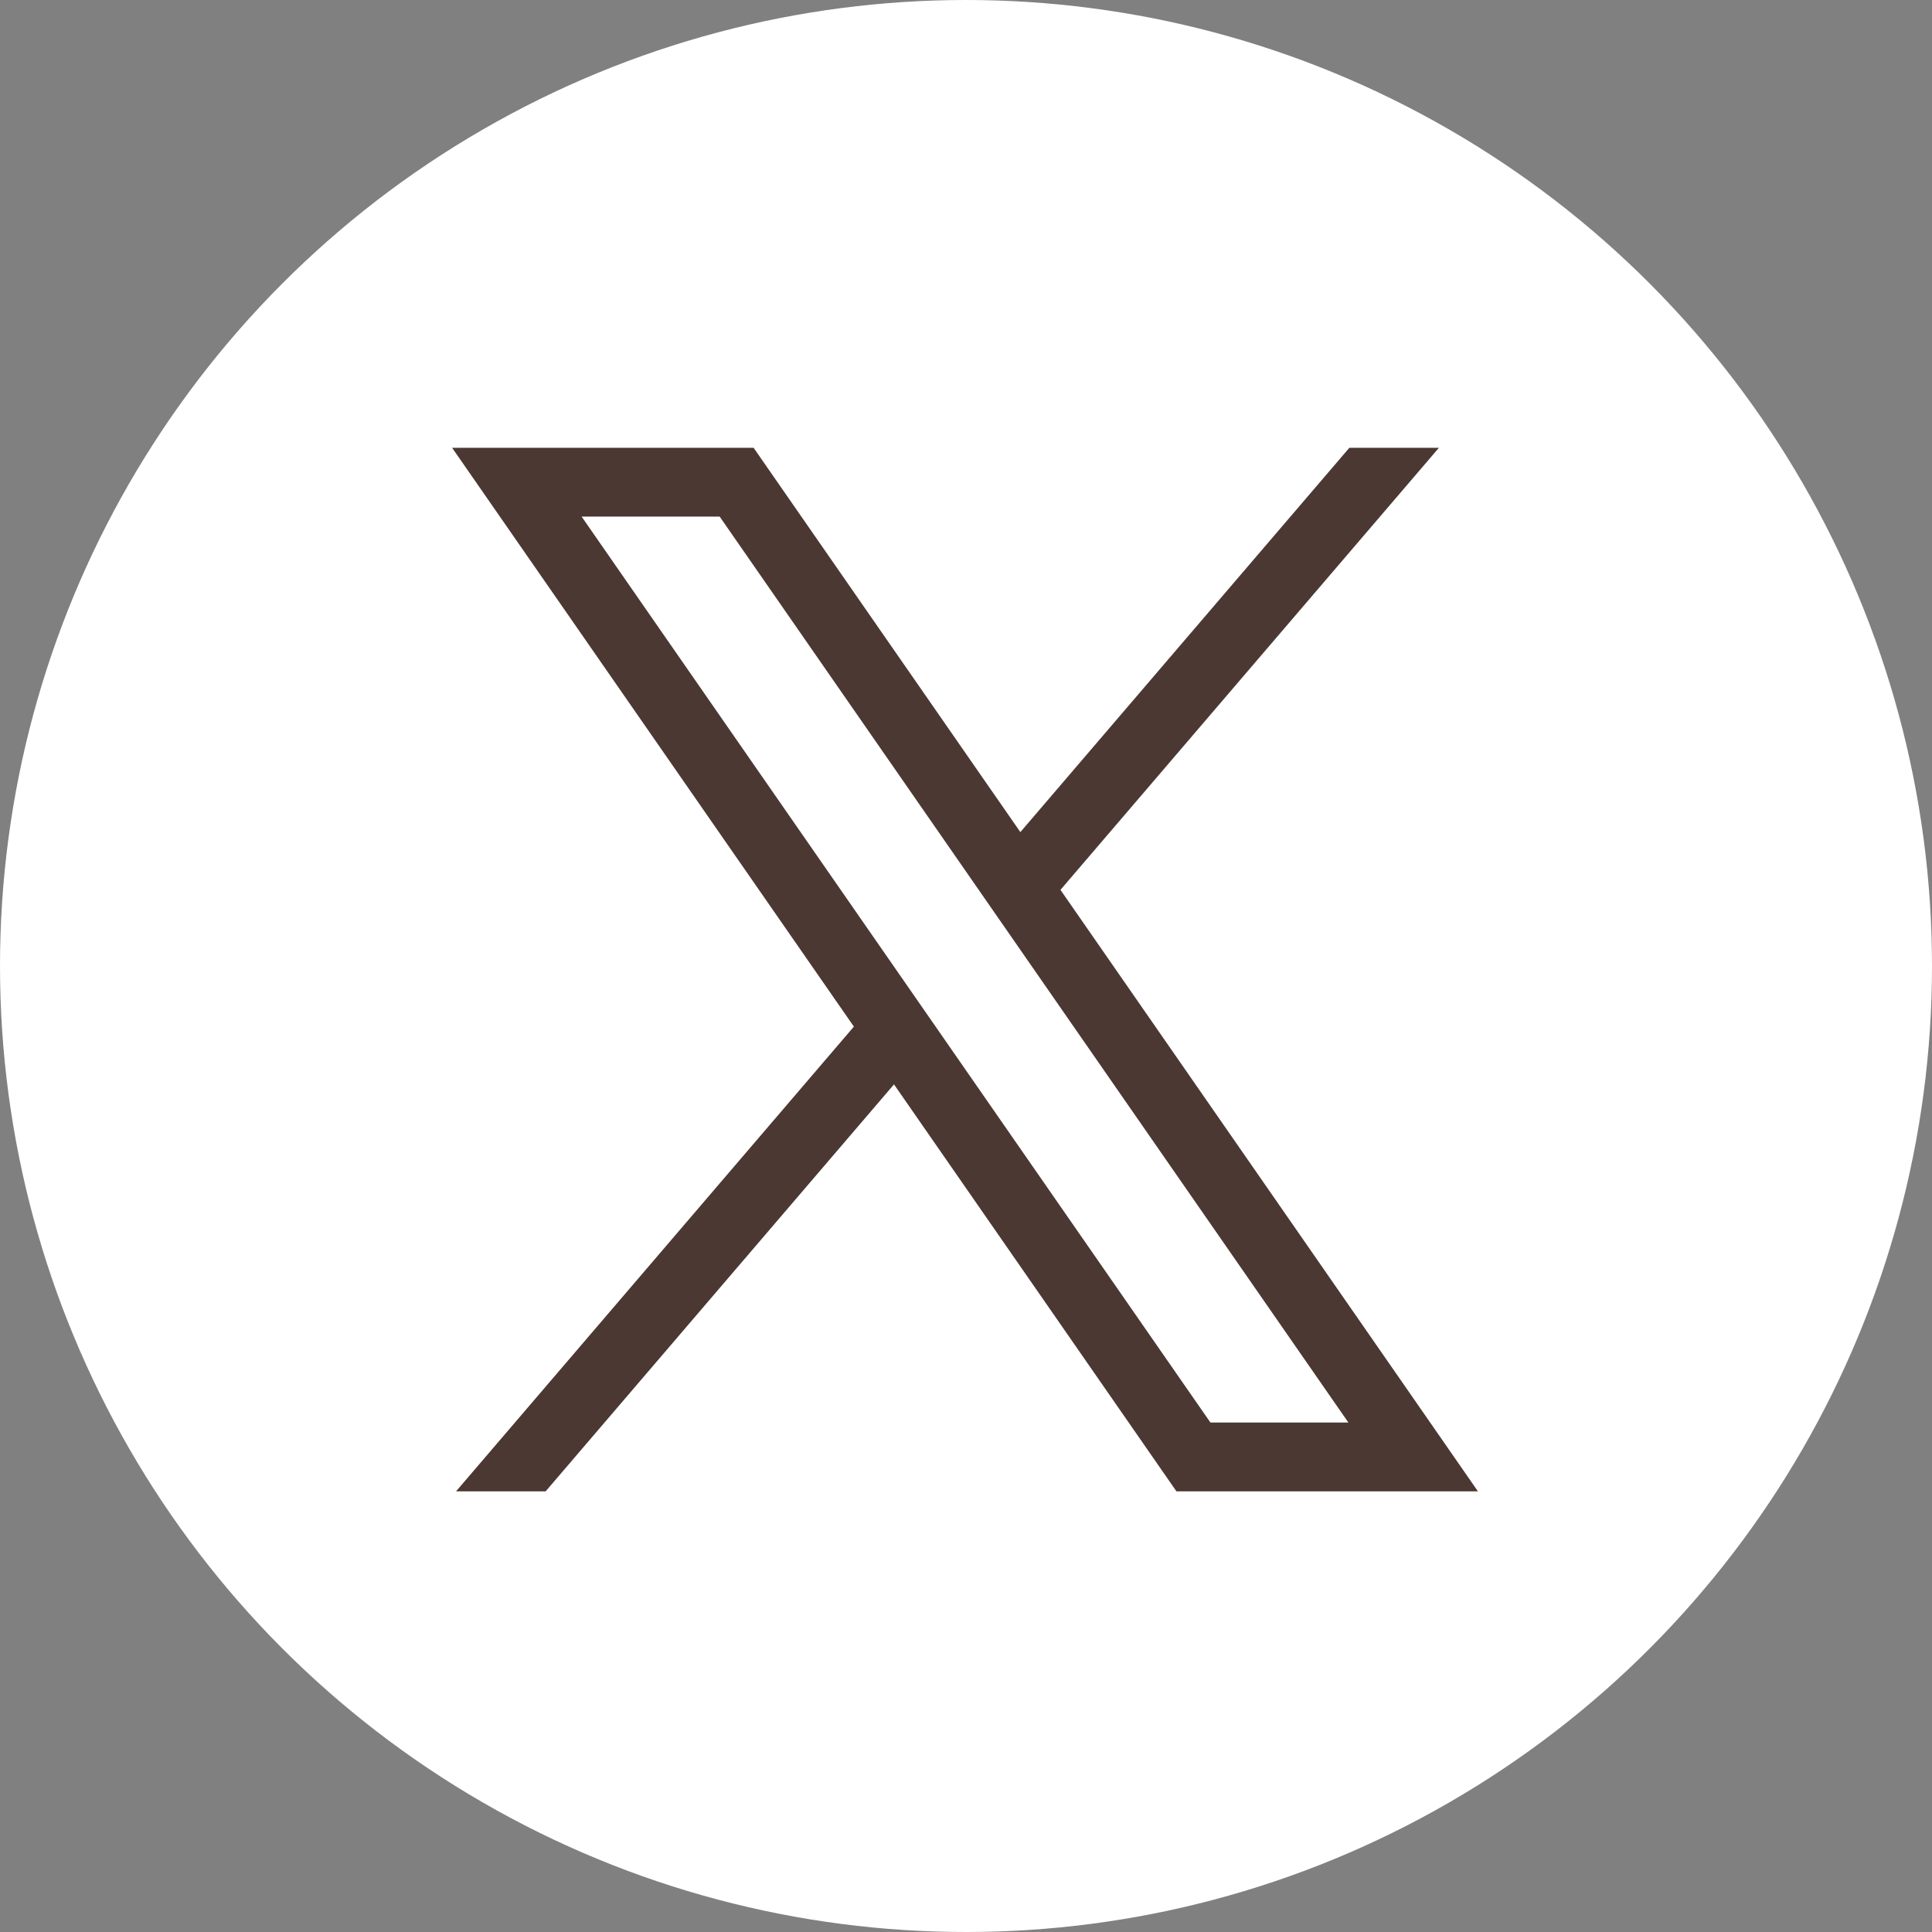 <svg xmlns="http://www.w3.org/2000/svg" width="59" height="59" viewBox="0 0 59 59">
  <rect x="0" y="0" width="59" height="59" fill="#808080" stroke="none"/>
  <g id="グループ_9559" data-name="グループ 9559" transform="translate(-0.281 -0.484)">
    <circle id="楕円形_12" data-name="楕円形 12" cx="29.5" cy="29.5" r="29.5" transform="translate(0.281 0.484)" fill="#fff"/>
    <path id="パス_7979" data-name="パス 7979" d="M18.578,13.5,30.135,0H27.4L17.353,11.736,9.207,0H0L12.269,17.676.119,31.869H2.855L13.494,19.44,22.12,31.869h9.207L18.578,13.5ZM3.954,2.1H8.17l19.2,27.666H23.157Z" transform="translate(14.088 14.159)" fill="#4b3833"/>
  </g>
</svg>
